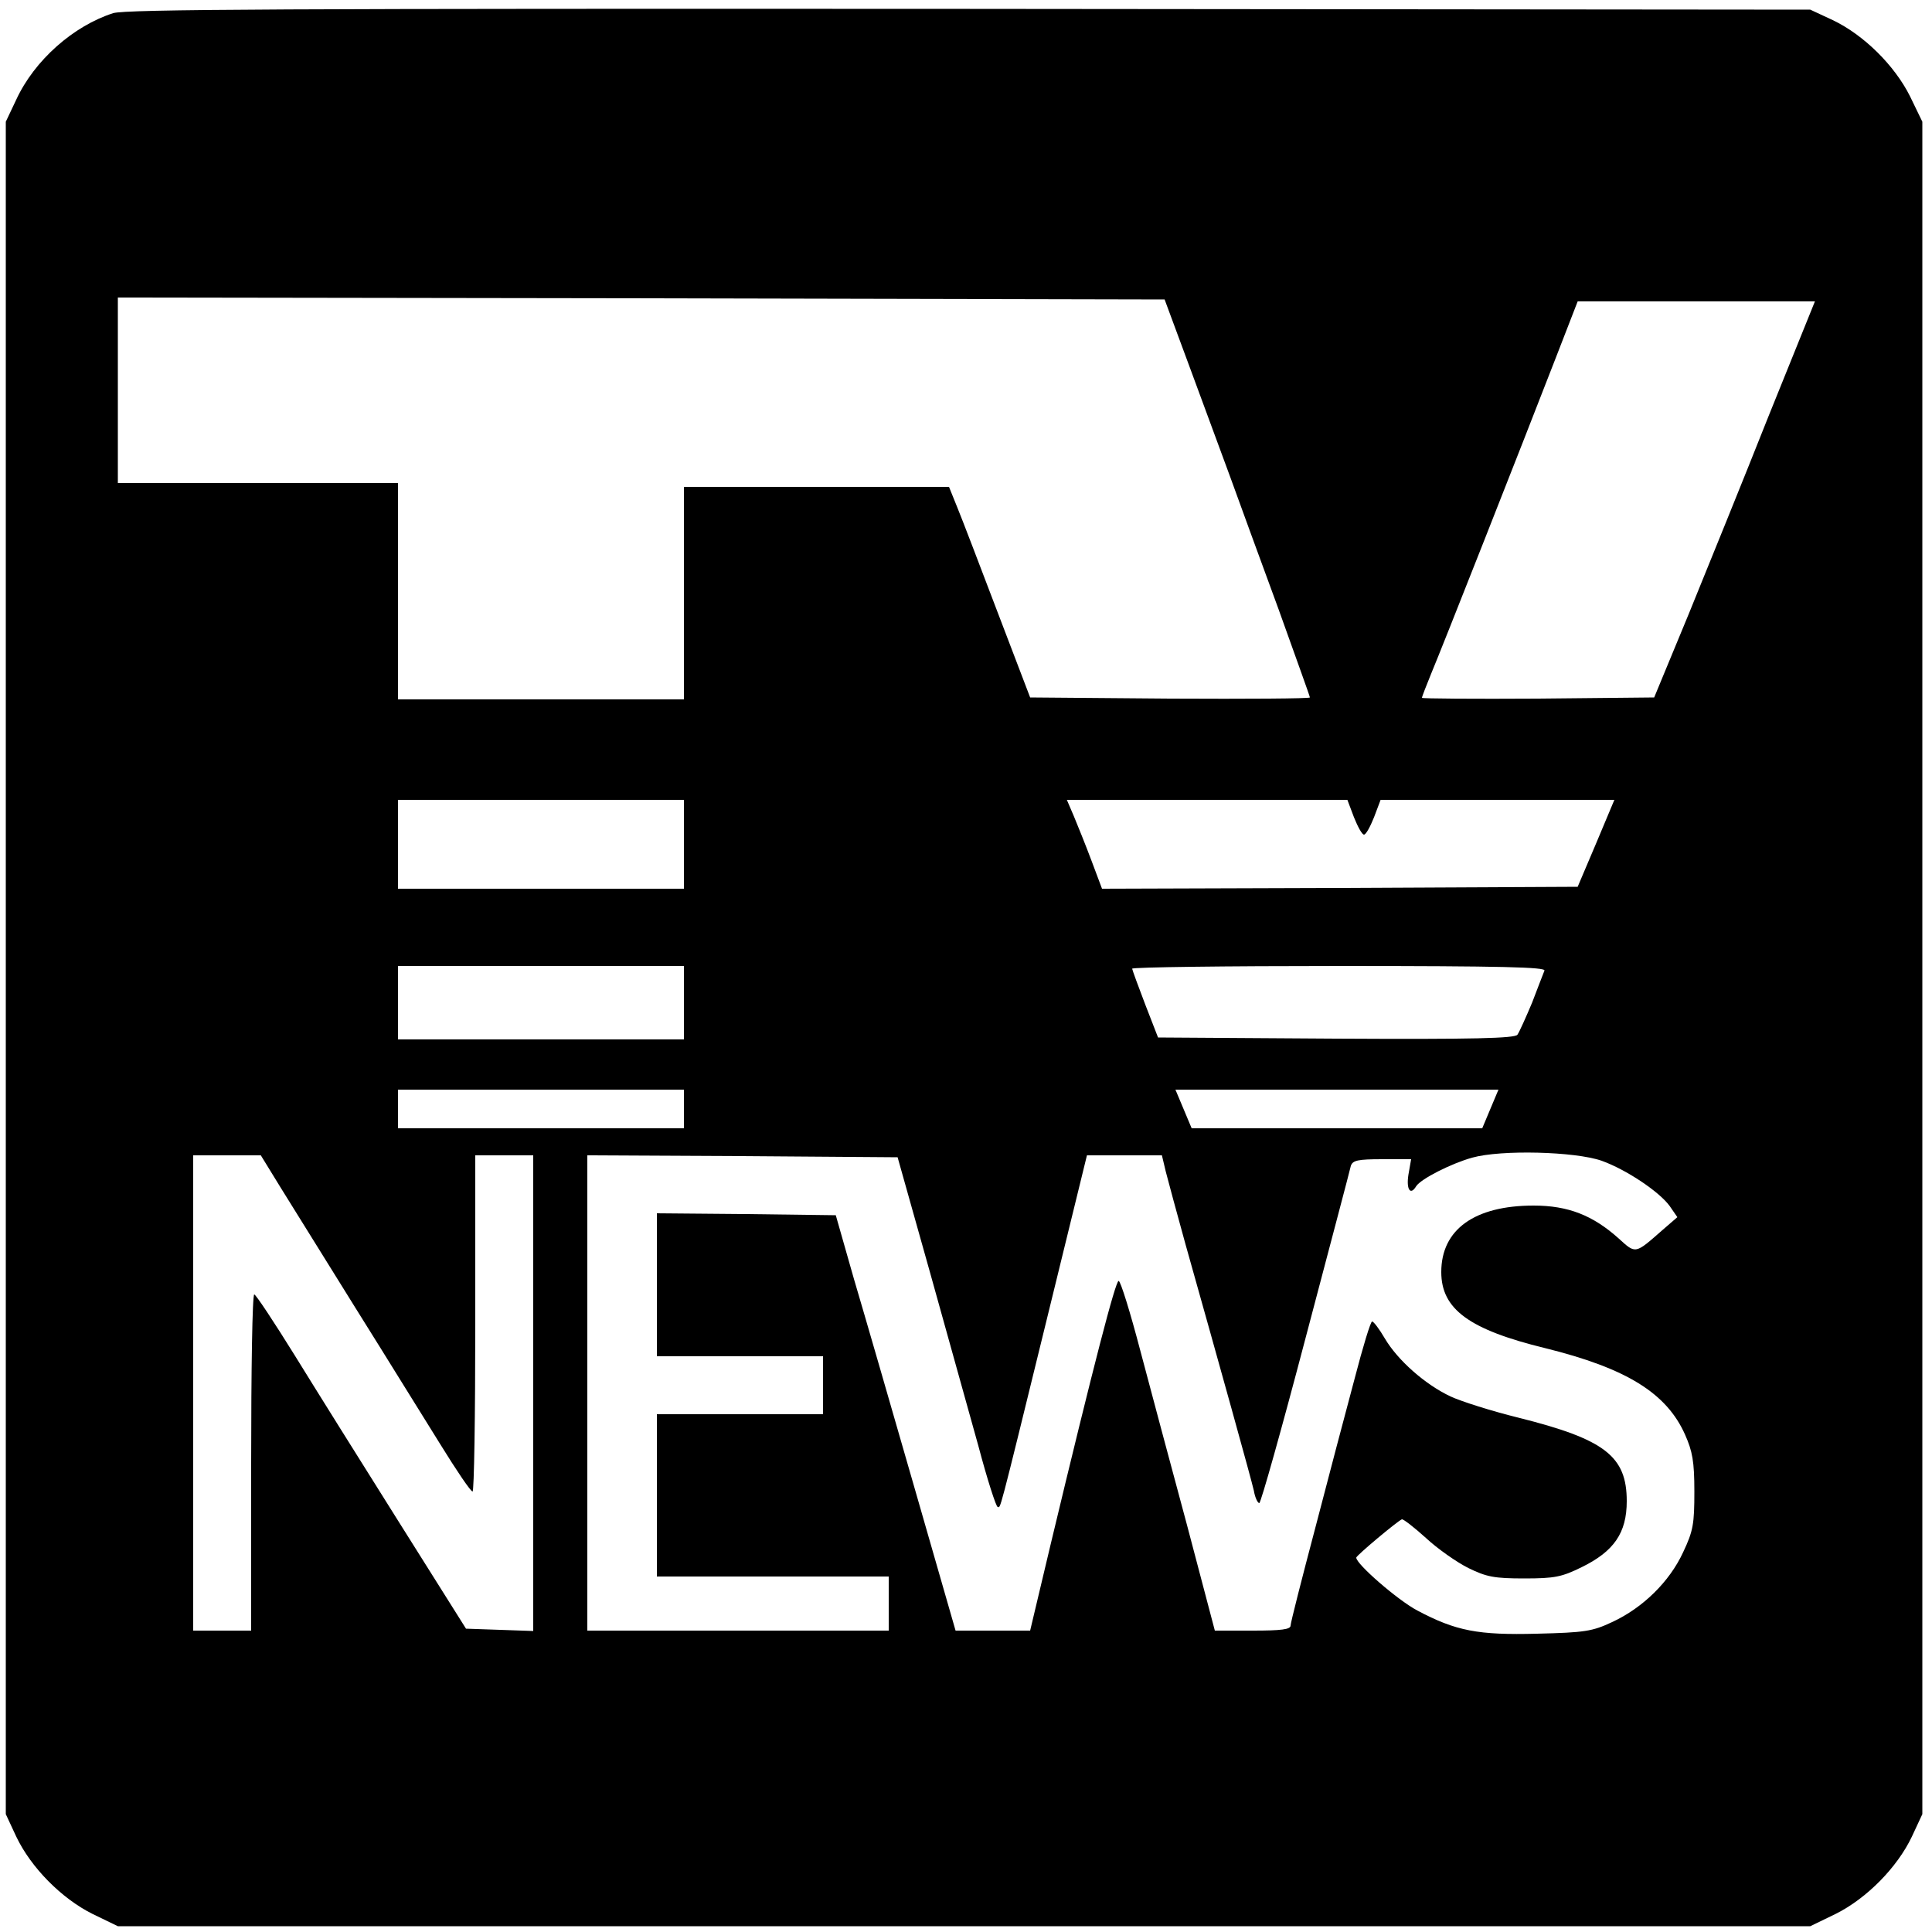 <?xml version="1.0" standalone="no"?>
<!DOCTYPE svg PUBLIC "-//W3C//DTD SVG 20010904//EN"
 "http://www.w3.org/TR/2001/REC-SVG-20010904/DTD/svg10.dtd">
<svg version="1.0" xmlns="http://www.w3.org/2000/svg"
 width="500pt" height="500pt" viewBox="0 0 500 500"
 preserveAspectRatio="xMidYMid meet">
<g transform="translate(0,500) scale(0.1,-0.1)"
fill="#000000" stroke="none">
<path d="M293 4966 c-103 -33 -204 -122 -251 -224 l-27 -57 0 -2190 0 -2190
27 -58 c38 -80 117 -160 197 -200 l66 -32 2190 0 2190 0 66 32 c80 40 159 120
197 200 l27 58 0 2190 0 2190 -32 66 c-40 80 -120 159 -200 197 l-58 27 -2175
2 c-1779 1 -2183 -1 -2217 -11z m2784 -911 c34 -93 83 -224 107 -290 24 -66
80 -220 125 -342 44 -123 81 -225 81 -228 0 -3 -163 -4 -362 -3 l-362 3 -84
220 c-46 121 -93 244 -105 273 l-21 52 -343 0 -343 0 0 -275 0 -275 -370 0
-370 0 0 280 0 280 -362 0 -363 0 0 240 0 240 1354 -2 1355 -3 63 -170z m1500
-132 c-65 -164 -159 -395 -207 -513 l-89 -215 -300 -3 c-166 -1 -301 0 -301 2
0 3 11 31 24 63 27 64 232 584 322 816 l57 147 307 0 307 0 -120 -297z m-2807
-1108 l0 -115 -370 0 -370 0 0 115 0 115 370 0 370 0 0 -115z m1734 70 c10
-25 21 -45 26 -45 5 0 16 20 26 45 l17 45 302 0 303 0 -47 -112 -48 -113 -616
-3 -615 -2 -27 72 c-15 40 -36 92 -46 116 l-18 42 363 0 363 0 17 -45z m-1734
-480 l0 -95 -370 0 -370 0 0 95 0 95 370 0 370 0 0 -95z m2227 83 c-3 -7 -17
-44 -32 -83 -16 -38 -33 -76 -38 -83 -8 -9 -109 -12 -470 -10 l-460 3 -33 85
c-18 47 -33 88 -34 93 0 4 241 7 536 7 425 0 535 -3 531 -12z m-2227 -358 l0
-50 -370 0 -370 0 0 50 0 50 370 0 370 0 0 -50z m2087 0 l-21 -50 -376 0 -376
0 -21 50 -21 50 418 0 418 0 -21 -50z m288 -134 c64 -23 149 -80 176 -117 l20
-29 -37 -32 c-73 -64 -70 -64 -115 -23 -67 60 -131 85 -220 85 -153 0 -239
-62 -239 -172 0 -96 72 -149 269 -197 210 -52 314 -116 362 -224 19 -43 24
-69 24 -147 0 -84 -3 -102 -29 -157 -35 -76 -104 -144 -184 -181 -51 -24 -71
-27 -194 -30 -153 -4 -210 7 -310 60 -51 27 -159 121 -158 137 1 6 106 94 118
99 4 1 32 -21 62 -48 30 -28 80 -63 110 -78 47 -23 67 -27 145 -27 79 0 97 4
148 29 84 41 117 89 117 171 0 116 -56 160 -280 216 -69 17 -148 42 -176 55
-66 31 -137 94 -170 150 -14 24 -29 44 -33 44 -4 0 -24 -66 -45 -147 -22 -82
-68 -256 -102 -387 -35 -132 -64 -246 -64 -253 0 -10 -24 -13 -98 -13 l-98 0
-72 273 c-40 149 -95 353 -121 452 -26 99 -51 180 -56 180 -8 0 -63 -210 -176
-682 l-53 -223 -96 0 -97 0 -107 372 c-59 205 -129 447 -156 538 l-47 165
-232 3 -231 2 0 -185 0 -185 215 0 215 0 0 -75 0 -75 -215 0 -215 0 0 -210 0
-210 300 0 300 0 0 -70 0 -70 -390 0 -390 0 0 615 0 615 402 -2 401 -3 83
-295 c45 -162 102 -366 126 -452 23 -87 46 -158 50 -158 8 0 -1 -37 124 473
l107 437 97 0 97 0 10 -42 c6 -24 29 -108 51 -188 89 -316 170 -607 177 -638
3 -18 10 -32 14 -32 4 0 58 192 120 428 62 235 115 435 117 445 5 14 18 17 81
17 l75 0 -7 -40 c-6 -38 5 -55 20 -30 12 19 91 59 145 74 75 21 266 16 335 -8z
m-3419 -69 c28 -45 115 -185 194 -312 79 -126 177 -285 219 -352 42 -68 79
-123 84 -123 4 0 7 196 7 435 l0 435 75 0 75 0 0 -615 0 -616 -87 3 -87 3
-173 275 c-95 151 -217 346 -270 432 -54 87 -101 158 -105 158 -5 0 -8 -196
-8 -435 l0 -435 -75 0 -75 0 0 615 0 615 88 0 87 0 51 -83z"/>
</g>
</svg>
